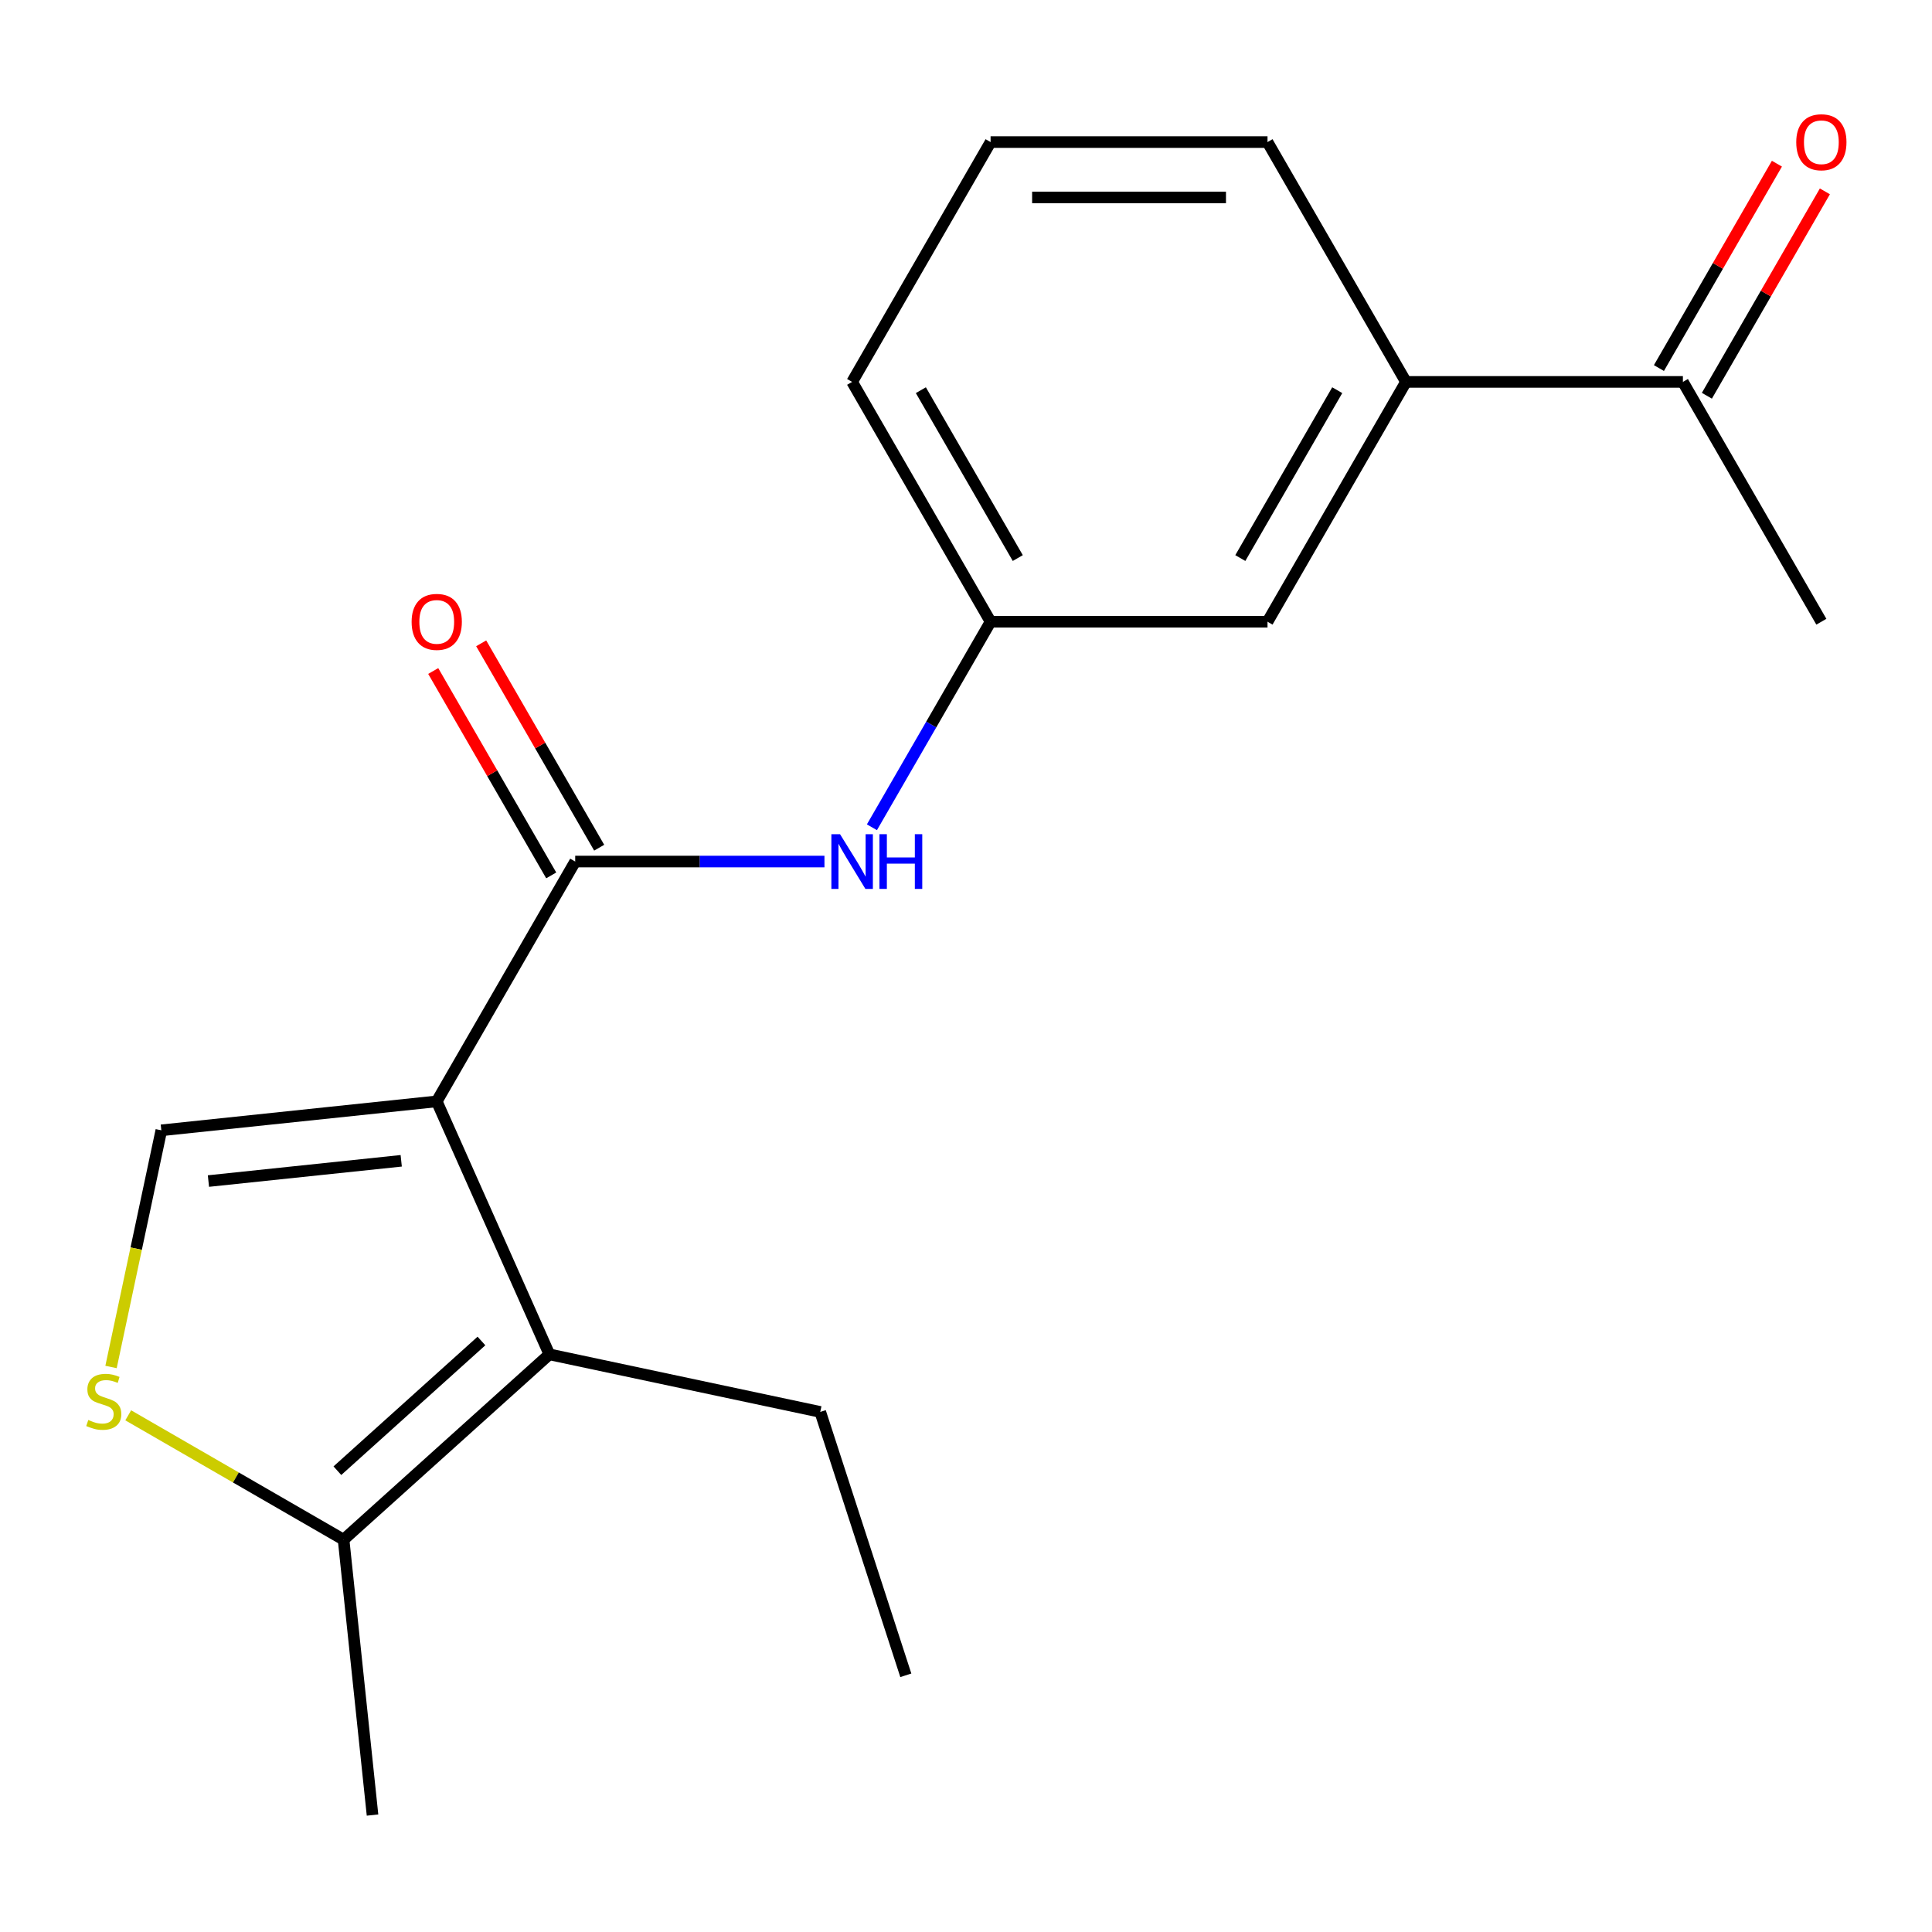 <?xml version='1.0' encoding='iso-8859-1'?>
<svg version='1.1' baseProfile='full'
              xmlns='http://www.w3.org/2000/svg'
                      xmlns:rdkit='http://www.rdkit.org/xml'
                      xmlns:xlink='http://www.w3.org/1999/xlink'
                  xml:space='preserve'
width='1000px' height='1000px' viewBox='0 0 1000 1000'>
<!-- END OF HEADER -->
<rect style='opacity:1.0;fill:#FFFFFF;stroke:none' width='1000' height='1000' x='0' y='0'> </rect>
<path class='bond-0' d='M 226.056,570.068 L 297.724,445.936' style='fill:none;fill-rule:evenodd;stroke:#000000;stroke-width:6px;stroke-linecap:butt;stroke-linejoin:miter;stroke-opacity:1' />
<path class='bond-1' d='M 226.056,570.068 L 284.356,701.012' style='fill:none;fill-rule:evenodd;stroke:#000000;stroke-width:6px;stroke-linecap:butt;stroke-linejoin:miter;stroke-opacity:1' />
<path class='bond-2' d='M 226.056,570.068 L 83.506,585.051' style='fill:none;fill-rule:evenodd;stroke:#000000;stroke-width:6px;stroke-linecap:butt;stroke-linejoin:miter;stroke-opacity:1' />
<path class='bond-2' d='M 207.67,600.826 L 107.885,611.314' style='fill:none;fill-rule:evenodd;stroke:#000000;stroke-width:6px;stroke-linecap:butt;stroke-linejoin:miter;stroke-opacity:1' />
<path class='bond-5' d='M 297.724,445.936 L 362.23,445.936' style='fill:none;fill-rule:evenodd;stroke:#000000;stroke-width:6px;stroke-linecap:butt;stroke-linejoin:miter;stroke-opacity:1' />
<path class='bond-5' d='M 362.23,445.936 L 426.736,445.936' style='fill:none;fill-rule:evenodd;stroke:#0000FF;stroke-width:6px;stroke-linecap:butt;stroke-linejoin:miter;stroke-opacity:1' />
<path class='bond-8' d='M 310.137,438.77 L 279.599,385.875' style='fill:none;fill-rule:evenodd;stroke:#000000;stroke-width:6px;stroke-linecap:butt;stroke-linejoin:miter;stroke-opacity:1' />
<path class='bond-8' d='M 279.599,385.875 L 249.06,332.981' style='fill:none;fill-rule:evenodd;stroke:#FF0000;stroke-width:6px;stroke-linecap:butt;stroke-linejoin:miter;stroke-opacity:1' />
<path class='bond-8' d='M 285.311,453.103 L 254.772,400.209' style='fill:none;fill-rule:evenodd;stroke:#000000;stroke-width:6px;stroke-linecap:butt;stroke-linejoin:miter;stroke-opacity:1' />
<path class='bond-8' d='M 254.772,400.209 L 224.234,347.314' style='fill:none;fill-rule:evenodd;stroke:#FF0000;stroke-width:6px;stroke-linecap:butt;stroke-linejoin:miter;stroke-opacity:1' />
<path class='bond-4' d='M 284.356,701.012 L 177.837,796.922' style='fill:none;fill-rule:evenodd;stroke:#000000;stroke-width:6px;stroke-linecap:butt;stroke-linejoin:miter;stroke-opacity:1' />
<path class='bond-4' d='M 249.196,694.094 L 174.633,761.231' style='fill:none;fill-rule:evenodd;stroke:#000000;stroke-width:6px;stroke-linecap:butt;stroke-linejoin:miter;stroke-opacity:1' />
<path class='bond-12' d='M 284.356,701.012 L 424.559,730.813' style='fill:none;fill-rule:evenodd;stroke:#000000;stroke-width:6px;stroke-linecap:butt;stroke-linejoin:miter;stroke-opacity:1' />
<path class='bond-3' d='M 83.506,585.051 L 70.487,646.301' style='fill:none;fill-rule:evenodd;stroke:#000000;stroke-width:6px;stroke-linecap:butt;stroke-linejoin:miter;stroke-opacity:1' />
<path class='bond-3' d='M 70.487,646.301 L 57.468,707.551' style='fill:none;fill-rule:evenodd;stroke:#CCCC00;stroke-width:6px;stroke-linecap:butt;stroke-linejoin:miter;stroke-opacity:1' />
<path class='bond-19' d='M 66.368,732.565 L 122.103,764.743' style='fill:none;fill-rule:evenodd;stroke:#CCCC00;stroke-width:6px;stroke-linecap:butt;stroke-linejoin:miter;stroke-opacity:1' />
<path class='bond-19' d='M 122.103,764.743 L 177.837,796.922' style='fill:none;fill-rule:evenodd;stroke:#000000;stroke-width:6px;stroke-linecap:butt;stroke-linejoin:miter;stroke-opacity:1' />
<path class='bond-13' d='M 177.837,796.922 L 192.82,939.472' style='fill:none;fill-rule:evenodd;stroke:#000000;stroke-width:6px;stroke-linecap:butt;stroke-linejoin:miter;stroke-opacity:1' />
<path class='bond-9' d='M 451.303,428.193 L 482.015,374.999' style='fill:none;fill-rule:evenodd;stroke:#0000FF;stroke-width:6px;stroke-linecap:butt;stroke-linejoin:miter;stroke-opacity:1' />
<path class='bond-9' d='M 482.015,374.999 L 512.727,321.804' style='fill:none;fill-rule:evenodd;stroke:#000000;stroke-width:6px;stroke-linecap:butt;stroke-linejoin:miter;stroke-opacity:1' />
<path class='bond-6' d='M 727.73,197.672 L 656.062,321.804' style='fill:none;fill-rule:evenodd;stroke:#000000;stroke-width:6px;stroke-linecap:butt;stroke-linejoin:miter;stroke-opacity:1' />
<path class='bond-6' d='M 692.153,201.959 L 641.986,288.851' style='fill:none;fill-rule:evenodd;stroke:#000000;stroke-width:6px;stroke-linecap:butt;stroke-linejoin:miter;stroke-opacity:1' />
<path class='bond-7' d='M 727.73,197.672 L 871.065,197.672' style='fill:none;fill-rule:evenodd;stroke:#000000;stroke-width:6px;stroke-linecap:butt;stroke-linejoin:miter;stroke-opacity:1' />
<path class='bond-20' d='M 727.73,197.672 L 656.062,73.54' style='fill:none;fill-rule:evenodd;stroke:#000000;stroke-width:6px;stroke-linecap:butt;stroke-linejoin:miter;stroke-opacity:1' />
<path class='bond-11' d='M 883.478,204.839 L 914.017,151.945' style='fill:none;fill-rule:evenodd;stroke:#000000;stroke-width:6px;stroke-linecap:butt;stroke-linejoin:miter;stroke-opacity:1' />
<path class='bond-11' d='M 914.017,151.945 L 944.556,99.05' style='fill:none;fill-rule:evenodd;stroke:#FF0000;stroke-width:6px;stroke-linecap:butt;stroke-linejoin:miter;stroke-opacity:1' />
<path class='bond-11' d='M 858.652,190.505 L 889.191,137.611' style='fill:none;fill-rule:evenodd;stroke:#000000;stroke-width:6px;stroke-linecap:butt;stroke-linejoin:miter;stroke-opacity:1' />
<path class='bond-11' d='M 889.191,137.611 L 919.729,84.717' style='fill:none;fill-rule:evenodd;stroke:#FF0000;stroke-width:6px;stroke-linecap:butt;stroke-linejoin:miter;stroke-opacity:1' />
<path class='bond-17' d='M 871.065,197.672 L 942.733,321.804' style='fill:none;fill-rule:evenodd;stroke:#000000;stroke-width:6px;stroke-linecap:butt;stroke-linejoin:miter;stroke-opacity:1' />
<path class='bond-10' d='M 512.727,321.804 L 656.062,321.804' style='fill:none;fill-rule:evenodd;stroke:#000000;stroke-width:6px;stroke-linecap:butt;stroke-linejoin:miter;stroke-opacity:1' />
<path class='bond-16' d='M 512.727,321.804 L 441.059,197.672' style='fill:none;fill-rule:evenodd;stroke:#000000;stroke-width:6px;stroke-linecap:butt;stroke-linejoin:miter;stroke-opacity:1' />
<path class='bond-16' d='M 526.803,288.851 L 476.636,201.959' style='fill:none;fill-rule:evenodd;stroke:#000000;stroke-width:6px;stroke-linecap:butt;stroke-linejoin:miter;stroke-opacity:1' />
<path class='bond-18' d='M 424.559,730.813 L 468.852,867.133' style='fill:none;fill-rule:evenodd;stroke:#000000;stroke-width:6px;stroke-linecap:butt;stroke-linejoin:miter;stroke-opacity:1' />
<path class='bond-14' d='M 656.062,73.54 L 512.727,73.54' style='fill:none;fill-rule:evenodd;stroke:#000000;stroke-width:6px;stroke-linecap:butt;stroke-linejoin:miter;stroke-opacity:1' />
<path class='bond-14' d='M 634.562,102.207 L 534.227,102.207' style='fill:none;fill-rule:evenodd;stroke:#000000;stroke-width:6px;stroke-linecap:butt;stroke-linejoin:miter;stroke-opacity:1' />
<path class='bond-15' d='M 512.727,73.54 L 441.059,197.672' style='fill:none;fill-rule:evenodd;stroke:#000000;stroke-width:6px;stroke-linecap:butt;stroke-linejoin:miter;stroke-opacity:1' />
<path  class='atom-4' d='M 45.705 734.974
Q 46.025 735.094, 47.345 735.654
Q 48.665 736.214, 50.105 736.574
Q 51.585 736.894, 53.025 736.894
Q 55.705 736.894, 57.265 735.614
Q 58.825 734.294, 58.825 732.014
Q 58.825 730.454, 58.025 729.494
Q 57.265 728.534, 56.065 728.014
Q 54.865 727.494, 52.865 726.894
Q 50.345 726.134, 48.825 725.414
Q 47.345 724.694, 46.265 723.174
Q 45.225 721.654, 45.225 719.094
Q 45.225 715.534, 47.625 713.334
Q 50.065 711.134, 54.865 711.134
Q 58.145 711.134, 61.865 712.694
L 60.945 715.774
Q 57.545 714.374, 54.985 714.374
Q 52.225 714.374, 50.705 715.534
Q 49.185 716.654, 49.225 718.614
Q 49.225 720.134, 49.985 721.054
Q 50.785 721.974, 51.905 722.494
Q 53.065 723.014, 54.985 723.614
Q 57.545 724.414, 59.065 725.214
Q 60.585 726.014, 61.665 727.654
Q 62.785 729.254, 62.785 732.014
Q 62.785 735.934, 60.145 738.054
Q 57.545 740.134, 53.185 740.134
Q 50.665 740.134, 48.745 739.574
Q 46.865 739.054, 44.625 738.134
L 45.705 734.974
' fill='#CCCC00'/>
<path  class='atom-6' d='M 434.799 431.776
L 444.079 446.776
Q 444.999 448.256, 446.479 450.936
Q 447.959 453.616, 448.039 453.776
L 448.039 431.776
L 451.799 431.776
L 451.799 460.096
L 447.919 460.096
L 437.959 443.696
Q 436.799 441.776, 435.559 439.576
Q 434.359 437.376, 433.999 436.696
L 433.999 460.096
L 430.319 460.096
L 430.319 431.776
L 434.799 431.776
' fill='#0000FF'/>
<path  class='atom-6' d='M 455.199 431.776
L 459.039 431.776
L 459.039 443.816
L 473.519 443.816
L 473.519 431.776
L 477.359 431.776
L 477.359 460.096
L 473.519 460.096
L 473.519 447.016
L 459.039 447.016
L 459.039 460.096
L 455.199 460.096
L 455.199 431.776
' fill='#0000FF'/>
<path  class='atom-9' d='M 213.056 321.884
Q 213.056 315.084, 216.416 311.284
Q 219.776 307.484, 226.056 307.484
Q 232.336 307.484, 235.696 311.284
Q 239.056 315.084, 239.056 321.884
Q 239.056 328.764, 235.656 332.684
Q 232.256 336.564, 226.056 336.564
Q 219.816 336.564, 216.416 332.684
Q 213.056 328.804, 213.056 321.884
M 226.056 333.364
Q 230.376 333.364, 232.696 330.484
Q 235.056 327.564, 235.056 321.884
Q 235.056 316.324, 232.696 313.524
Q 230.376 310.684, 226.056 310.684
Q 221.736 310.684, 219.376 313.484
Q 217.056 316.284, 217.056 321.884
Q 217.056 327.604, 219.376 330.484
Q 221.736 333.364, 226.056 333.364
' fill='#FF0000'/>
<path  class='atom-12' d='M 929.733 73.62
Q 929.733 66.82, 933.093 63.02
Q 936.453 59.22, 942.733 59.22
Q 949.013 59.22, 952.373 63.02
Q 955.733 66.82, 955.733 73.62
Q 955.733 80.5, 952.333 84.42
Q 948.933 88.3, 942.733 88.3
Q 936.493 88.3, 933.093 84.42
Q 929.733 80.54, 929.733 73.62
M 942.733 85.1
Q 947.053 85.1, 949.373 82.22
Q 951.733 79.3, 951.733 73.62
Q 951.733 68.06, 949.373 65.26
Q 947.053 62.42, 942.733 62.42
Q 938.413 62.42, 936.053 65.22
Q 933.733 68.02, 933.733 73.62
Q 933.733 79.34, 936.053 82.22
Q 938.413 85.1, 942.733 85.1
' fill='#FF0000'/>
</svg>
